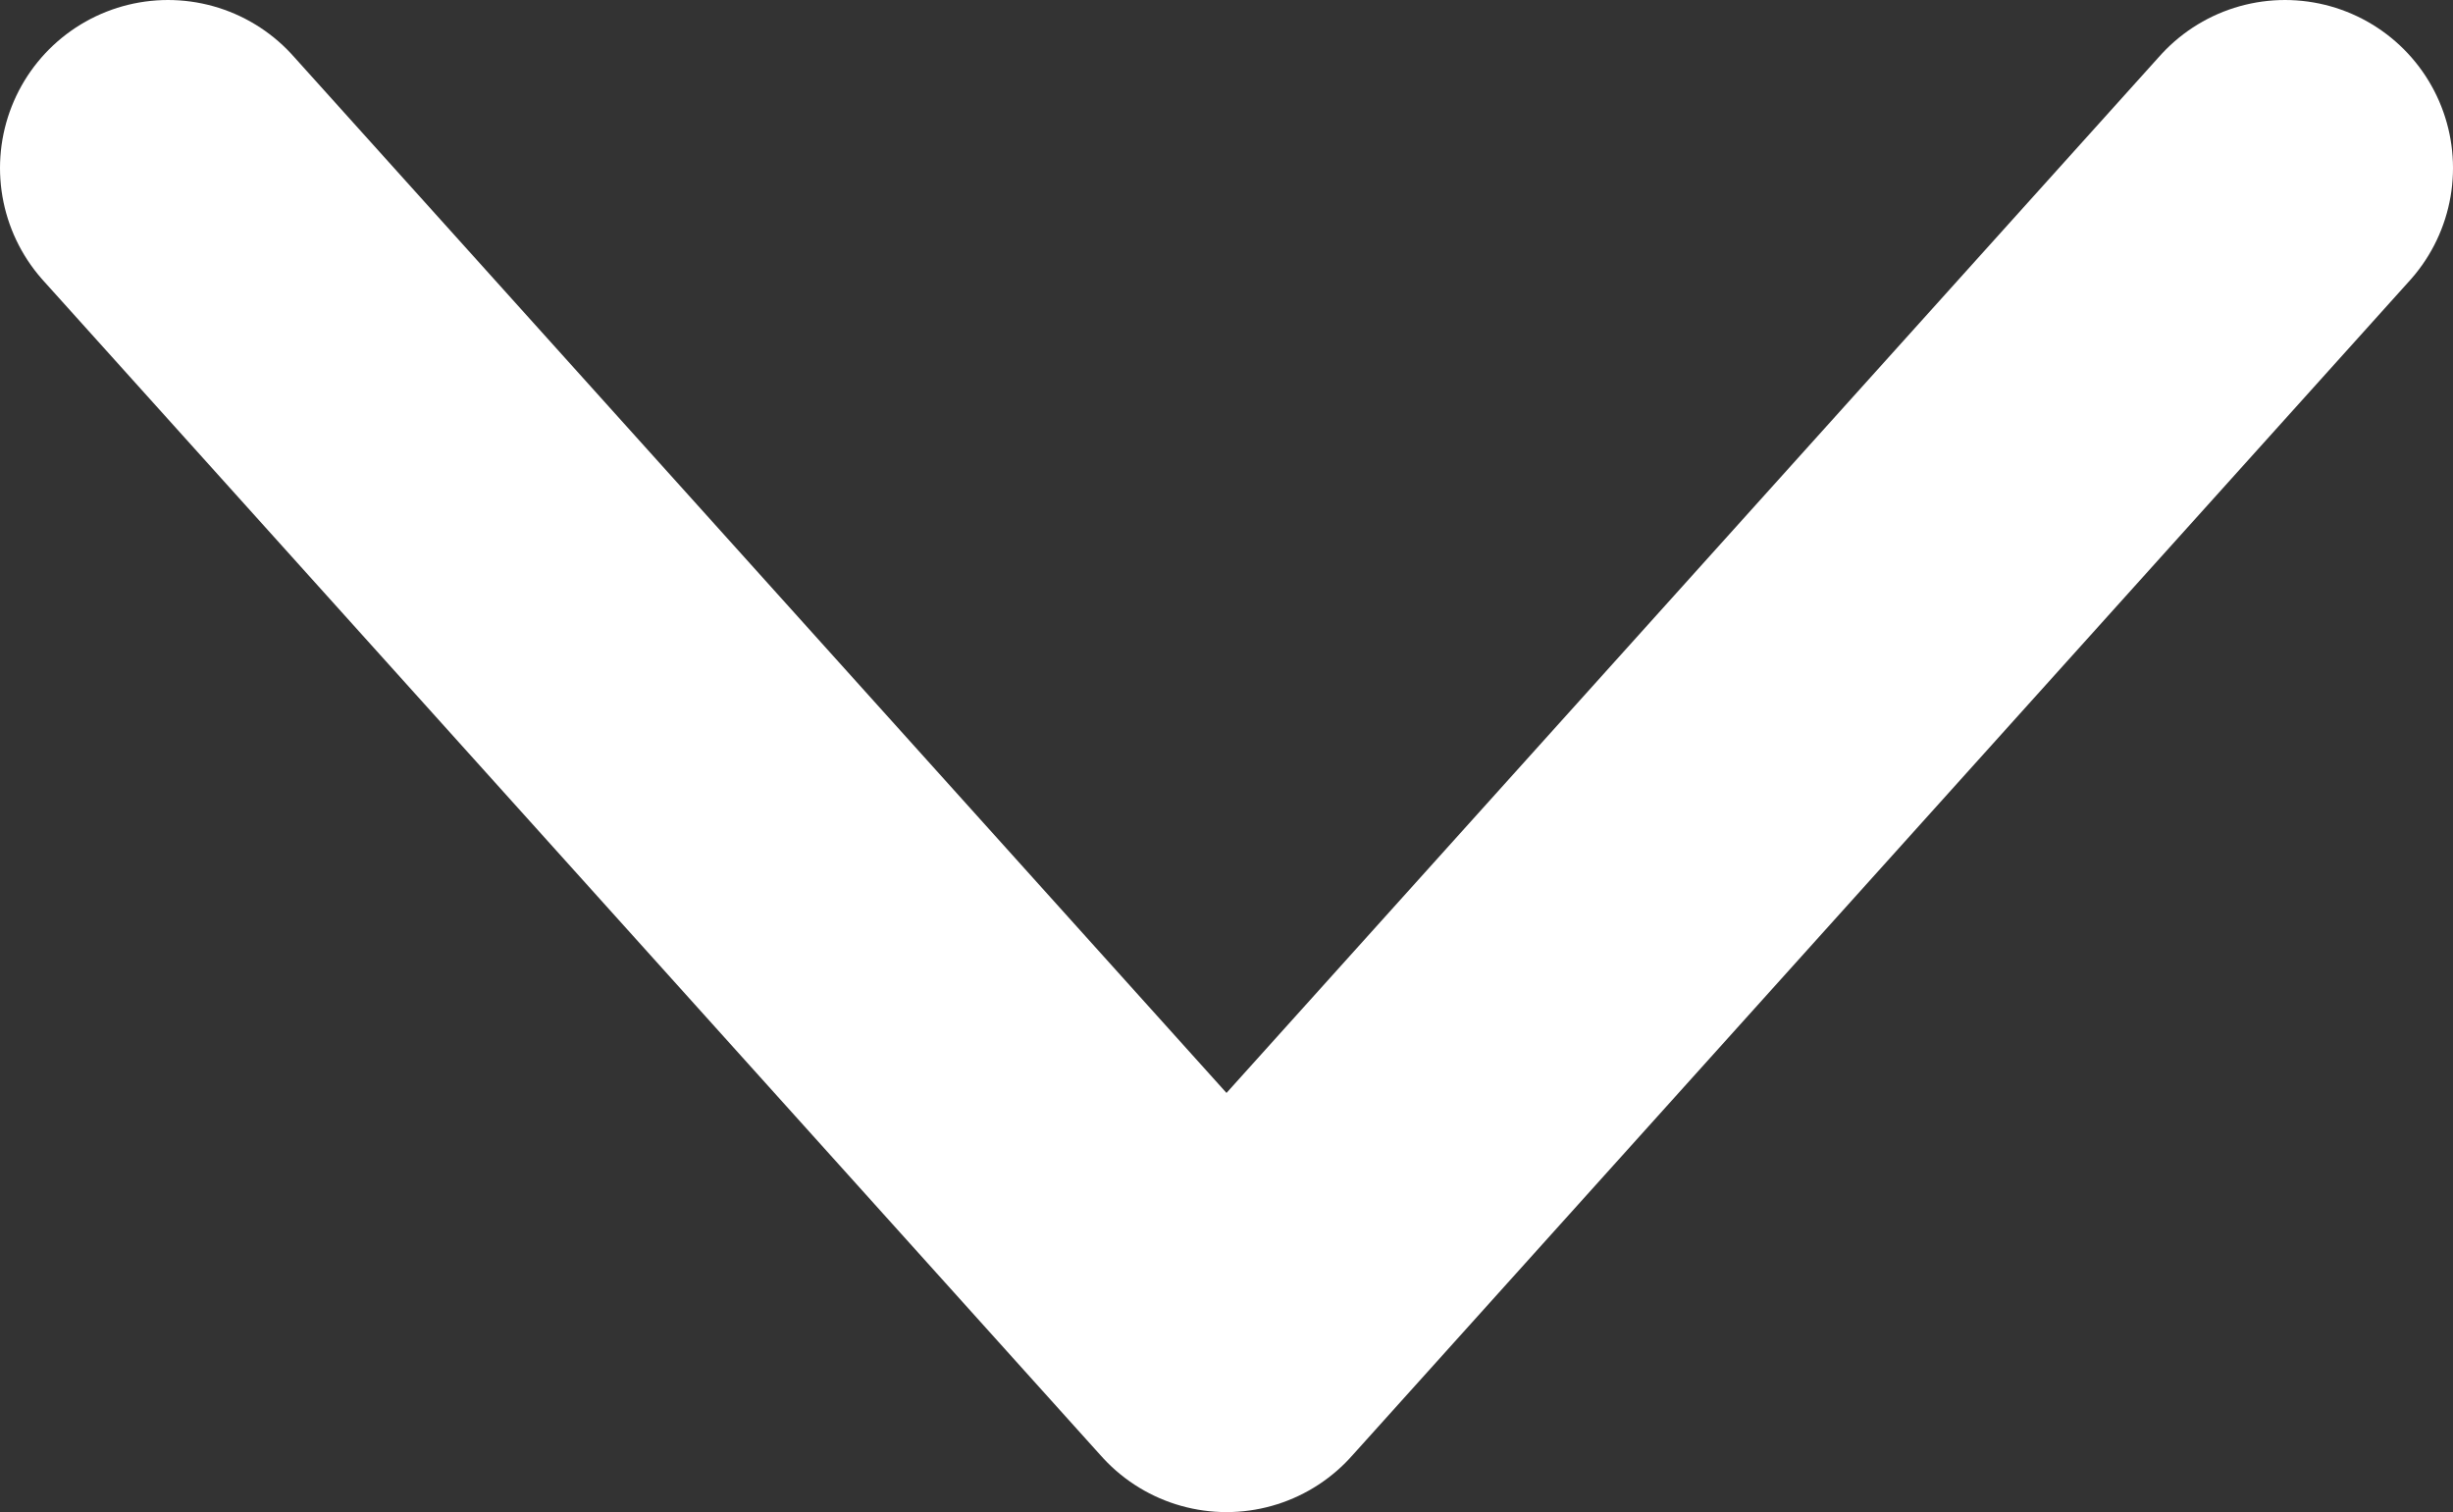 <?xml version="1.0" encoding="UTF-8"?>
<svg id="uuid-29c429f6-61dc-46a5-9941-3b19838f638e" data-name="レイヤー 2" xmlns="http://www.w3.org/2000/svg" width="14.6" height="9" viewBox="0 0 14.6 9">
  <rect x="0" y="0" width="14.6" height="9" fill="#333333" stroke="none"/>
  <g id="uuid-c1bcdce6-36f4-460a-9f03-96ab3320575a" data-name="manu">
    <polyline points="1 1 7.3 8 13.6 1" fill="none" stroke="#fff" stroke-linecap="round" stroke-linejoin="round" stroke-width="2"/>
  </g>
</svg>